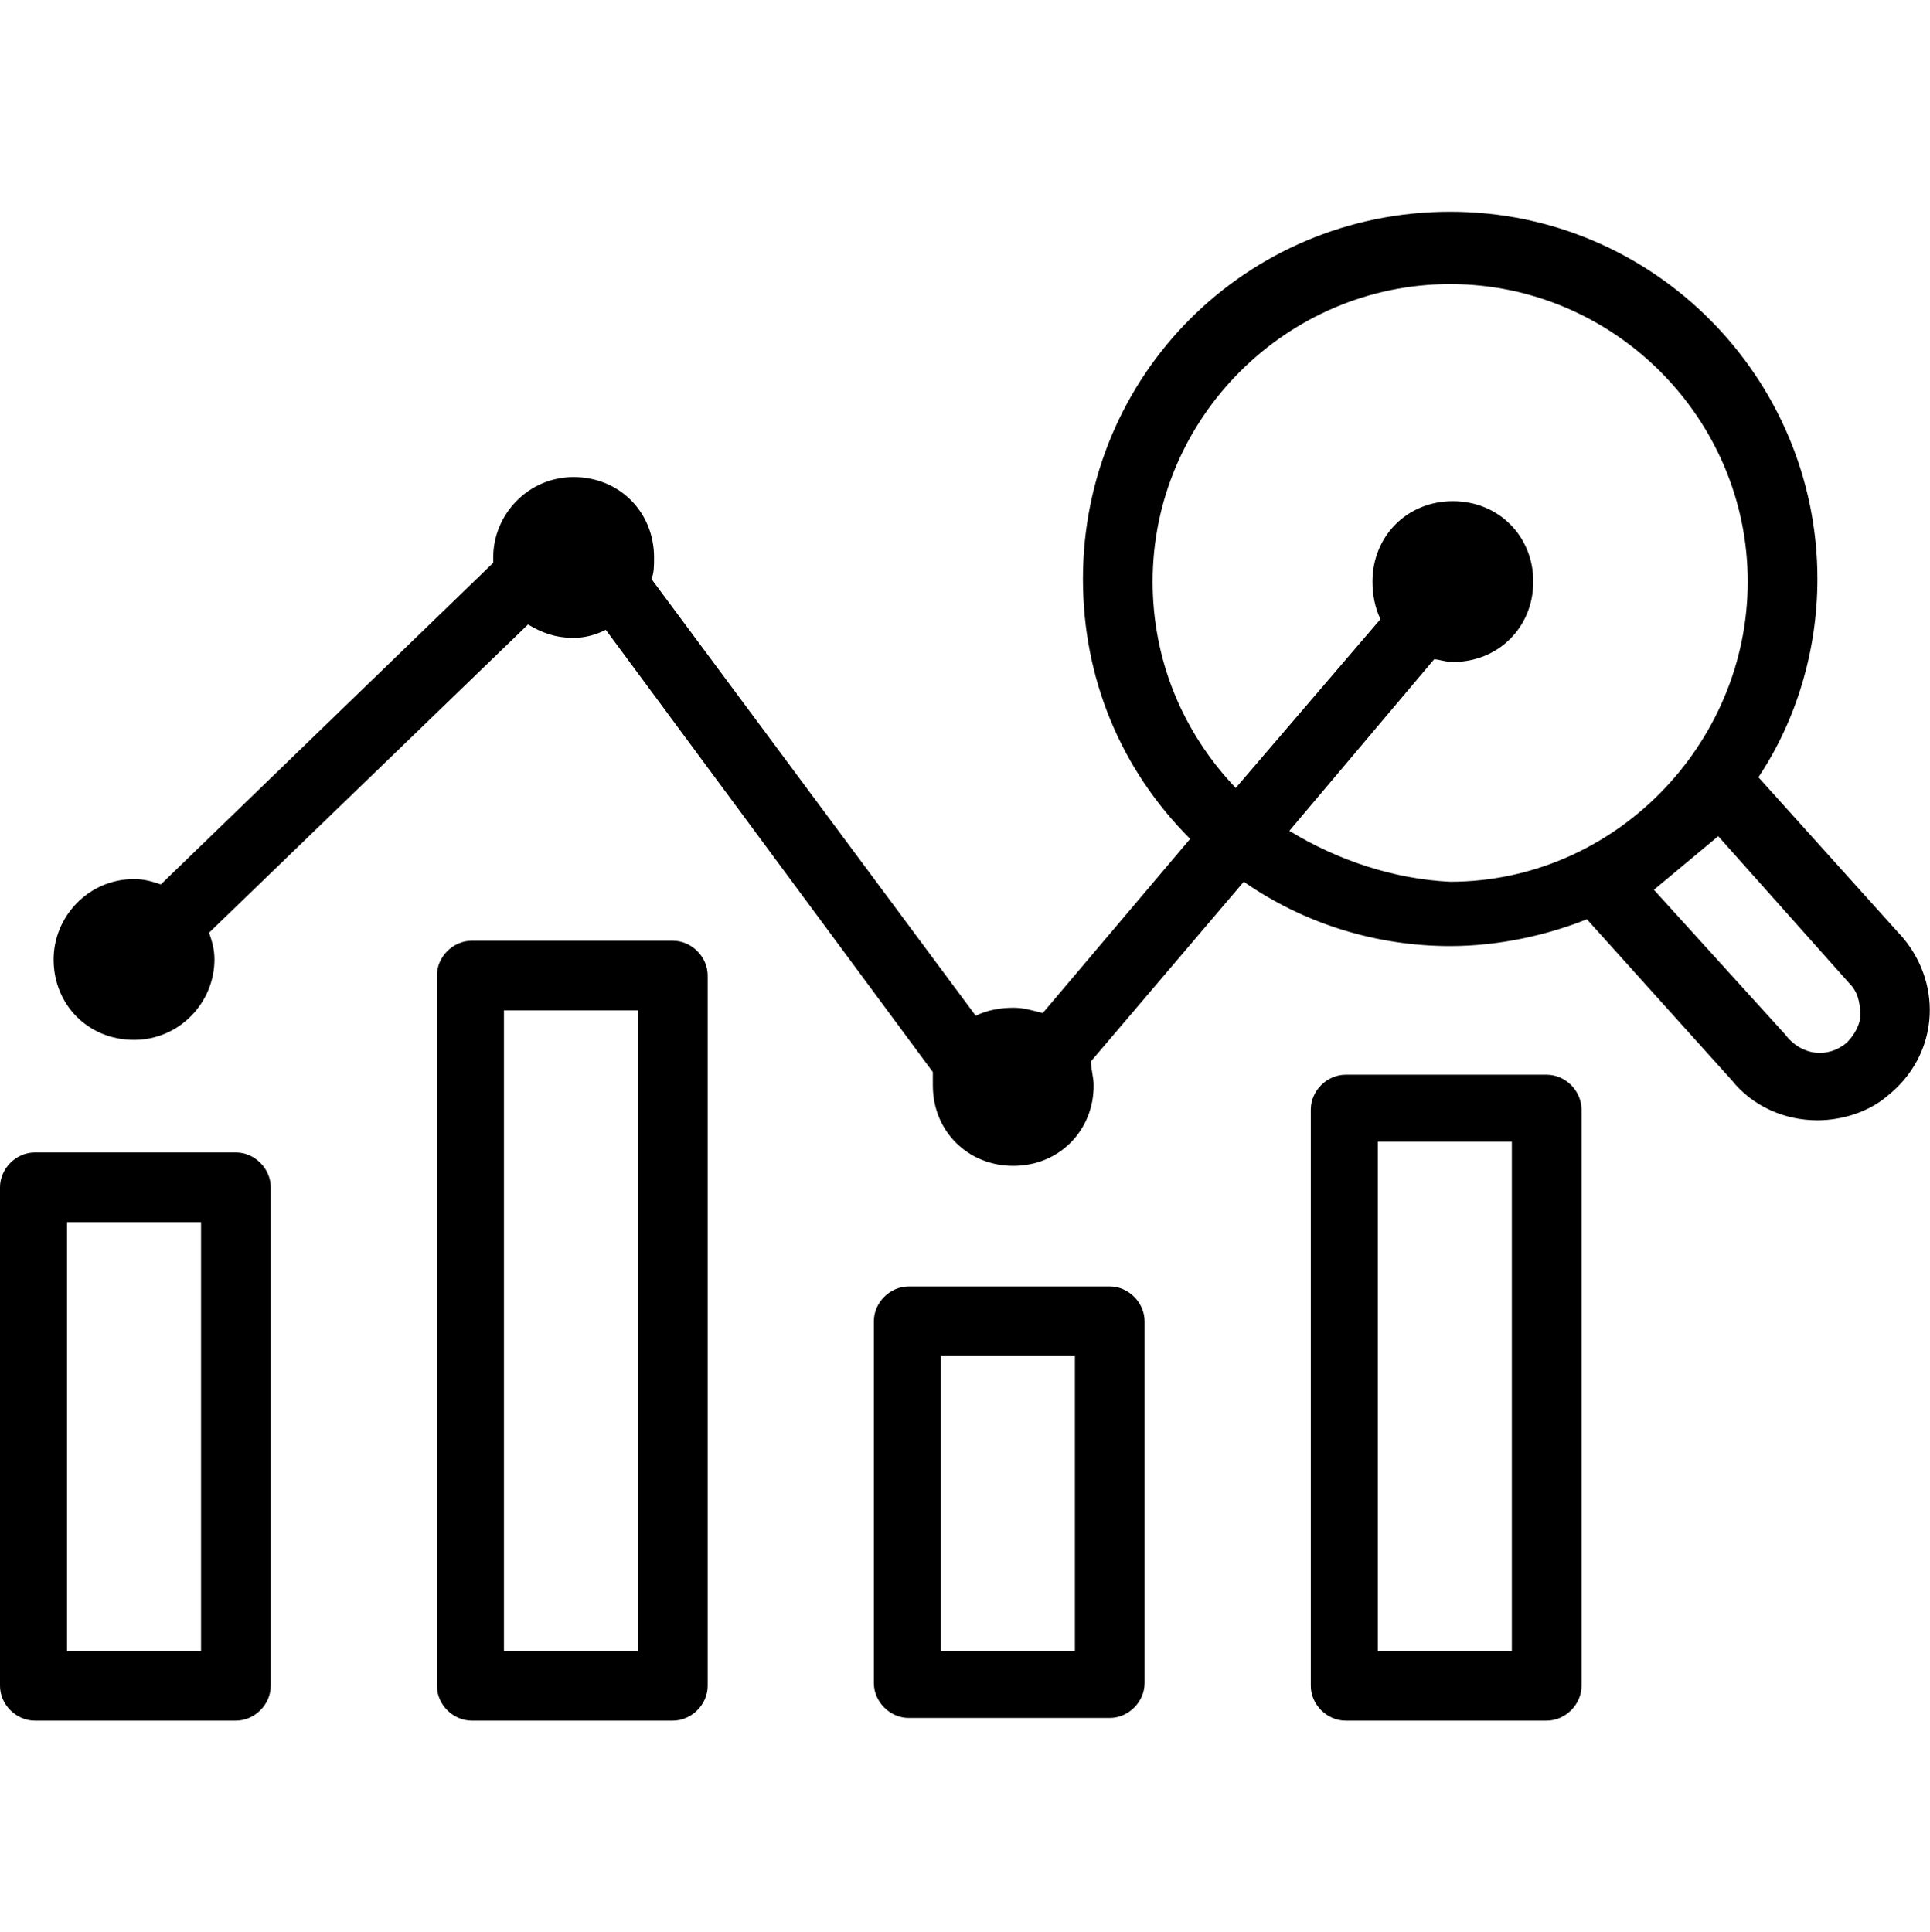 <?xml version="1.0" encoding="utf-8"?>
<!-- Generator: Adobe Illustrator 26.3.1, SVG Export Plug-In . SVG Version: 6.00 Build 0)  -->
<svg version="1.1" id="layer_1" xmlns="http://www.w3.org/2000/svg" xmlns:xlink="http://www.w3.org/1999/xlink" x="0px" y="0px"
	 viewBox="0 0 72 72.1" style="enable-background:new 0 0 72 72.1;" xml:space="preserve">
<path d="M8.8,43H1.3C0.6,43,0,43.6,0,44.3v18.6c0,0.7,0.6,1.3,1.3,1.3h7.5c0.7,0,1.3-0.6,1.3-1.3V44.3C10.1,43.6,9.5,43,8.8,43z
	 M7.5,61.6h-5v-16h5V61.6z"/>
<path d="M25.1,35.1h-7.5c-0.7,0-1.3,0.6-1.3,1.3v26.5c0,0.7,0.6,1.3,1.3,1.3h7.5c0.7,0,1.3-0.6,1.3-1.3V36.4
	C26.4,35.7,25.8,35.1,25.1,35.1z M23.8,61.6h-5V37.7h5V61.6z"/>
<path d="M41.4,48h-7.5c-0.7,0-1.3,0.6-1.3,1.3v13.5c0,0.7,0.6,1.3,1.3,1.3h7.5c0.7,0,1.3-0.6,1.3-1.3V49.3
	C42.7,48.6,42.1,48,41.4,48z M40.1,61.6h-5v-11h5V61.6z"/>
<path d="M57.7,40.1h-7.5c-0.7,0-1.3,0.6-1.3,1.3v21.5c0,0.7,0.6,1.3,1.3,1.3h7.5c0.7,0,1.3-0.6,1.3-1.3V41.4
	C59,40.7,58.4,40.1,57.7,40.1z M56.4,61.6h-5v-19h5V61.6z"/>
<path d="M71,35l-5.4-6c1.4-2.1,2.2-4.7,2.2-7.4c0-7.5-6.1-13.7-13.7-13.7s-13.7,6.1-13.7,13.7c0,3.7,1.4,7.1,4,9.7l-5.5,6.5
	c-0.4-0.1-0.7-0.2-1.1-0.2c-0.5,0-1,0.1-1.4,0.3L24.3,21.6c0.1-0.2,0.1-0.5,0.1-0.8c0-1.7-1.3-3-3-3c-1.7,0-3,1.4-3,3
	c0,0.1,0,0.2,0,0.2L6,33c-0.3-0.1-0.6-0.2-1-0.2c-1.7,0-3,1.4-3,3c0,1.7,1.3,3,3,3c1.7,0,3-1.4,3-3c0-0.4-0.1-0.7-0.2-1l11.9-11.5
	c0.5,0.3,1,0.5,1.7,0.5c0.4,0,0.8-0.1,1.2-0.3L34.8,40c0,0.2,0,0.3,0,0.5c0,1.7,1.3,3,3,3c1.7,0,3-1.3,3-3c0-0.3-0.1-0.6-0.1-0.9
	l5.7-6.7c2.3,1.6,5,2.4,7.7,2.4c1.8,0,3.6-0.4,5.1-1l5.4,6c0.8,1,2,1.5,3.2,1.5c0.9,0,1.9-0.3,2.6-0.9C72.3,39.4,72.5,36.8,71,35
	L71,35z M48.1,31l5.4-6.4c0.2,0,0.4,0.1,0.7,0.1c1.7,0,3-1.3,3-3c0-1.7-1.3-3-3-3c-1.7,0-3,1.3-3,3c0,0.5,0.1,1,0.3,1.4l-5.4,6.3
	c-2-2.1-3.1-4.8-3.1-7.7c0-6.1,5-11.1,11.1-11.1s11.1,5,11.1,11.1s-5,11.2-11.1,11.2C52,32.8,49.9,32.1,48.1,31L48.1,31z M68.9,38.9
	c-0.7,0.6-1.7,0.5-2.3-0.3l-4.9-5.4l2.4-2l4.9,5.5c0.3,0.3,0.4,0.7,0.4,1.2C69.4,38.2,69.2,38.6,68.9,38.9L68.9,38.9z"/>
</svg>
